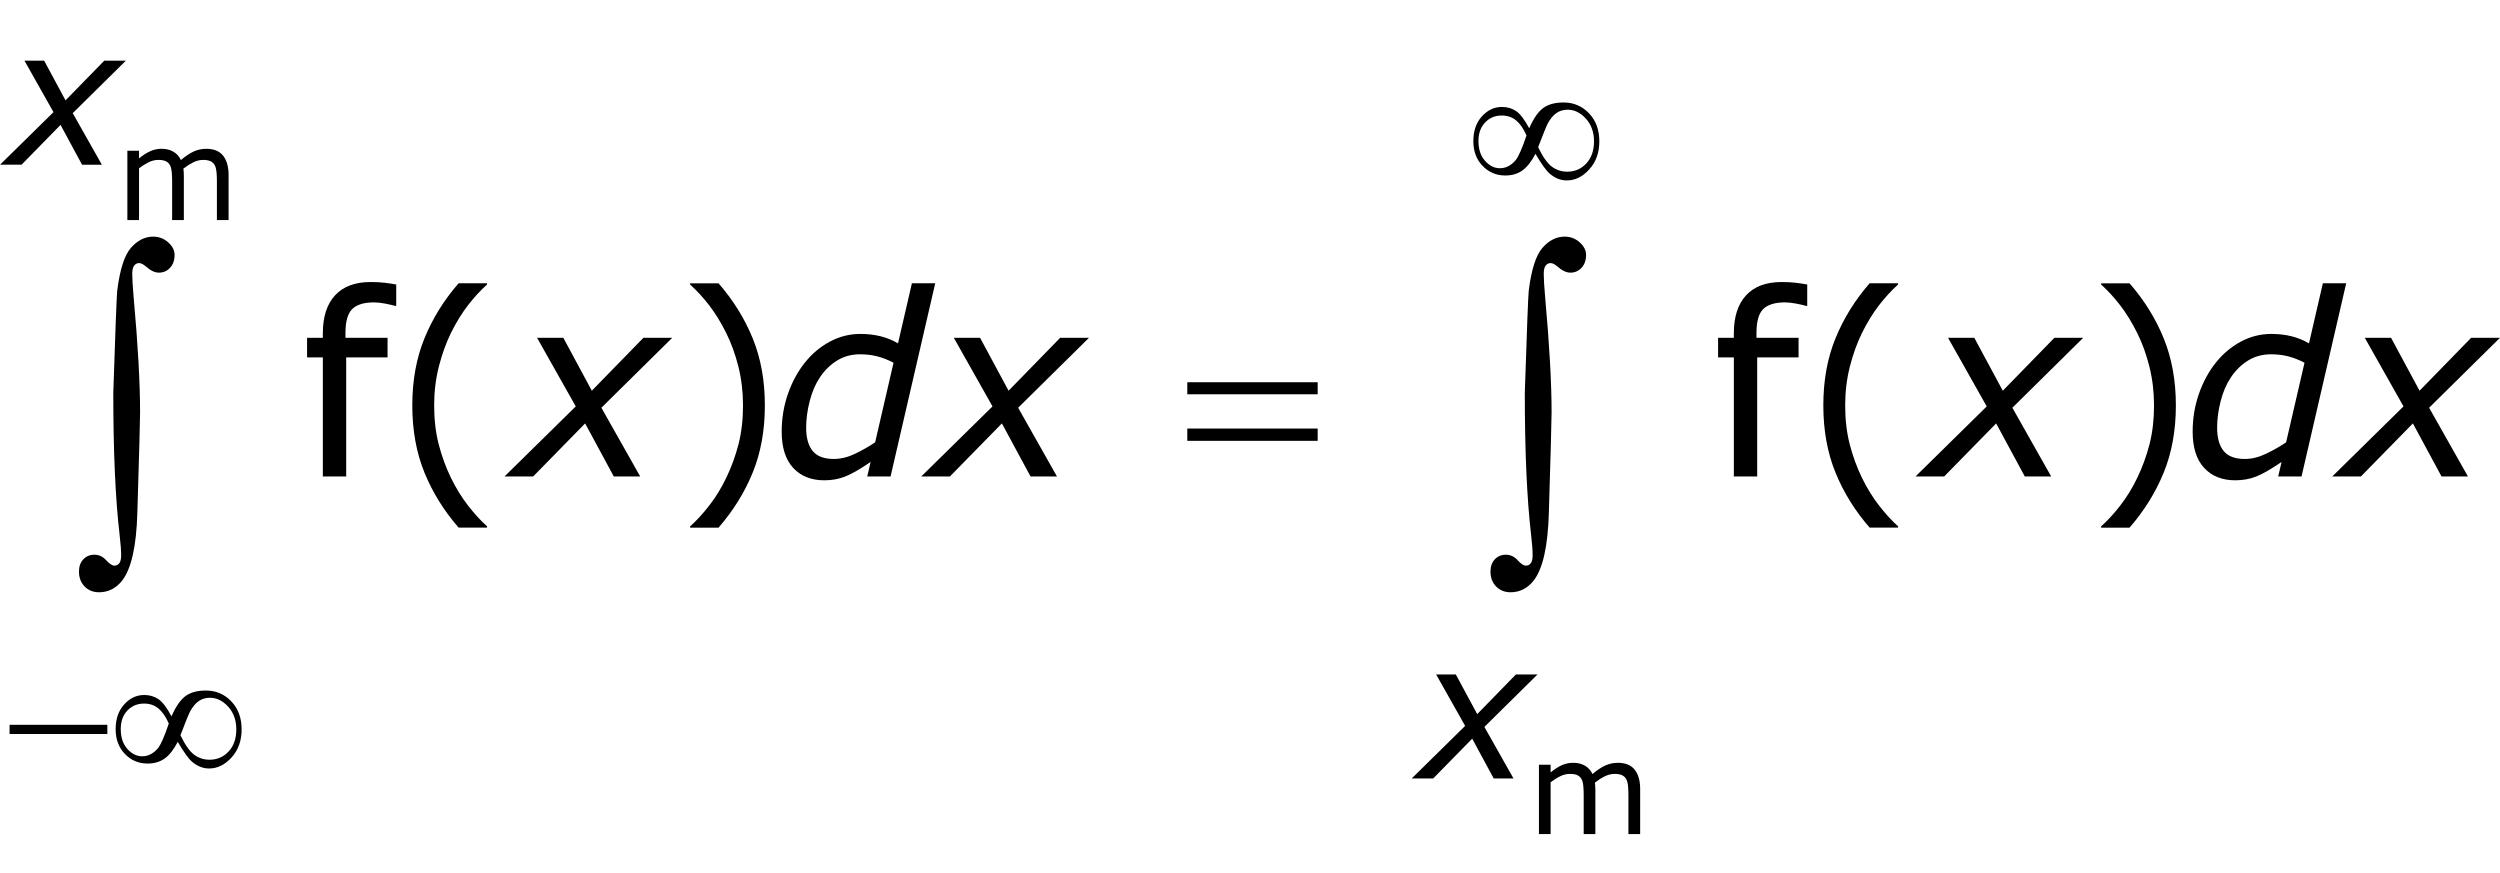 <?xml version="1.0" encoding="utf-8"?>
<!-- Generator: Adobe Illustrator 15.0.2, SVG Export Plug-In . SVG Version: 6.00 Build 0)  -->
<!DOCTYPE svg PUBLIC "-//W3C//DTD SVG 1.1//EN" "http://www.w3.org/Graphics/SVG/1.1/DTD/svg11.dtd">
<svg version="1.1" id="Layer_1" xmlns="http://www.w3.org/2000/svg" xmlns:xlink="http://www.w3.org/1999/xlink" x="0px" y="0px"
	 width="157.299px" height="54.905px" viewBox="0 0 157.299 54.905" enable-background="new 0 0 157.299 54.905"
	 xml:space="preserve">
<g>
	<g>
		<path d="M14.381,13.847h-0.734v-2.484c0-0.188-0.008-0.369-0.025-0.543s-0.053-0.314-0.107-0.418
			c-0.06-0.112-0.146-0.197-0.258-0.254s-0.273-0.086-0.484-0.086c-0.206,0-0.412,0.051-0.617,0.154s-0.412,0.234-0.617,0.393
			c0.008,0.06,0.014,0.129,0.02,0.209s0.008,0.158,0.008,0.236v2.793H10.83v-2.484c0-0.193-0.008-0.375-0.025-0.549
			s-0.053-0.312-0.107-0.416c-0.06-0.112-0.146-0.196-0.258-0.252s-0.273-0.084-0.484-0.084c-0.201,0-0.402,0.049-0.604,0.148
			s-0.403,0.225-0.604,0.379v3.258H8.014V9.483h0.734v0.484c0.229-0.19,0.458-0.338,0.686-0.445s0.471-0.16,0.729-0.16
			c0.297,0,0.549,0.063,0.756,0.188s0.361,0.298,0.463,0.52c0.297-0.25,0.568-0.43,0.813-0.541s0.506-0.166,0.785-0.166
			c0.479,0,0.833,0.145,1.061,0.436s0.342,0.696,0.342,1.217V13.847z"/>
	</g>
	<g>
		<path d="M103.193,52.479h-0.734v-2.484c0-0.188-0.009-0.368-0.025-0.543s-0.053-0.313-0.107-0.418
			c-0.06-0.112-0.146-0.196-0.258-0.254s-0.273-0.086-0.484-0.086c-0.206,0-0.411,0.052-0.617,0.154s-0.411,0.233-0.617,0.393
			c0.008,0.06,0.015,0.13,0.02,0.209s0.008,0.158,0.008,0.236v2.793h-0.734v-2.484c0-0.192-0.009-0.376-0.025-0.549
			s-0.053-0.312-0.107-0.416c-0.06-0.112-0.146-0.196-0.258-0.252s-0.273-0.084-0.484-0.084c-0.2,0-0.401,0.05-0.604,0.148
			s-0.403,0.226-0.604,0.379v3.258h-0.734v-4.363h0.734v0.484c0.229-0.19,0.458-0.339,0.686-0.445s0.471-0.16,0.729-0.16
			c0.297,0,0.549,0.063,0.756,0.188s0.361,0.298,0.463,0.52c0.297-0.25,0.567-0.431,0.813-0.541s0.507-0.166,0.785-0.166
			c0.479,0,0.833,0.146,1.061,0.436s0.342,0.696,0.342,1.217V52.479z"/>
	</g>
	<g>
		<path d="M24.932,19.245h-0.078c-0.162-0.047-0.373-0.095-0.633-0.145c-0.261-0.049-0.49-0.074-0.688-0.074
			c-0.63,0-1.087,0.14-1.371,0.418c-0.284,0.279-0.426,0.783-0.426,1.512v0.297h2.648v1.234h-2.602v7.492h-1.469v-7.492h-0.992
			v-1.234h0.992v-0.289c0-1.036,0.258-1.832,0.773-2.387s1.26-0.832,2.234-0.832c0.328,0,0.624,0.016,0.887,0.047
			c0.263,0.031,0.504,0.068,0.723,0.109V19.245z"/>
		<path d="M30.645,33.198h-1.789c-0.922-1.058-1.638-2.211-2.148-3.461s-0.766-2.659-0.766-4.227s0.255-2.977,0.766-4.227
			s1.227-2.403,2.148-3.461h1.789v0.078c-0.422,0.38-0.824,0.819-1.207,1.316c-0.383,0.498-0.738,1.077-1.066,1.738
			c-0.313,0.641-0.566,1.347-0.762,2.117c-0.195,0.771-0.293,1.583-0.293,2.438c0,0.891,0.095,1.706,0.285,2.445
			s0.447,1.442,0.77,2.109c0.313,0.641,0.669,1.22,1.07,1.738s0.802,0.957,1.203,1.316V33.198z"/>
		<path d="M48.125,25.511c0,1.567-0.255,2.977-0.766,4.227c-0.511,1.25-1.227,2.403-2.148,3.461h-1.789V33.12
			c0.401-0.359,0.803-0.798,1.207-1.316c0.403-0.519,0.759-1.098,1.066-1.738c0.323-0.667,0.579-1.37,0.77-2.109
			c0.19-0.739,0.285-1.555,0.285-2.445c0-0.854-0.097-1.667-0.289-2.438c-0.193-0.771-0.448-1.477-0.766-2.117
			c-0.328-0.661-0.684-1.241-1.066-1.738c-0.383-0.497-0.785-0.936-1.207-1.316v-0.078h1.789c0.922,1.058,1.638,2.211,2.148,3.461
			C47.87,22.534,48.125,23.943,48.125,25.511z"/>
		<path d="M113.712,19.245h-0.078c-0.161-0.047-0.372-0.095-0.633-0.145c-0.261-0.049-0.489-0.074-0.688-0.074
			c-0.63,0-1.087,0.14-1.371,0.418c-0.284,0.279-0.426,0.783-0.426,1.512v0.297h2.648v1.234h-2.602v7.492h-1.469v-7.492h-0.992
			v-1.234h0.992v-0.289c0-1.036,0.258-1.832,0.773-2.387s1.261-0.832,2.234-0.832c0.328,0,0.624,0.016,0.887,0.047
			s0.504,0.068,0.723,0.109V19.245z"/>
		<path d="M119.426,33.198h-1.789c-0.922-1.058-1.638-2.211-2.148-3.461s-0.766-2.659-0.766-4.227s0.255-2.977,0.766-4.227
			s1.227-2.403,2.148-3.461h1.789v0.078c-0.422,0.38-0.824,0.819-1.207,1.316c-0.383,0.498-0.738,1.077-1.066,1.738
			c-0.313,0.641-0.566,1.347-0.762,2.117c-0.195,0.771-0.293,1.583-0.293,2.438c0,0.891,0.095,1.706,0.285,2.445
			s0.446,1.442,0.77,2.109c0.313,0.641,0.669,1.22,1.07,1.738s0.802,0.957,1.203,1.316V33.198z"/>
		<path d="M136.905,25.511c0,1.567-0.255,2.977-0.766,4.227s-1.227,2.403-2.148,3.461h-1.789V33.12
			c0.401-0.359,0.804-0.798,1.207-1.316s0.759-1.098,1.066-1.738c0.323-0.667,0.579-1.37,0.77-2.109s0.285-1.555,0.285-2.445
			c0-0.854-0.097-1.667-0.289-2.438c-0.192-0.771-0.448-1.477-0.766-2.117c-0.328-0.661-0.684-1.241-1.066-1.738
			c-0.383-0.497-0.785-0.936-1.207-1.316v-0.078h1.789c0.922,1.058,1.638,2.211,2.148,3.461S136.905,23.943,136.905,25.511z"/>
	</g>
	<g>
		<path d="M3.365,7.056L1.539,3.817h1.239l1.345,2.498L6.56,3.817h1.36L4.576,7.119l1.833,3.244H5.162L3.809,7.858l-2.453,2.504
			H0.004L3.365,7.056z"/>
	</g>
	<g>
		<path d="M92.186,45.673l-1.826-3.238h1.239l1.346,2.498l2.436-2.498h1.36l-3.344,3.302l1.832,3.243h-1.246l-1.353-2.504
			l-2.454,2.504h-1.352L92.186,45.673z"/>
	</g>
	<g>
		<path d="M36.226,25.571l-2.435-4.318h1.652l1.794,3.331l3.248-3.331h1.813l-4.459,4.402l2.443,4.325h-1.662l-1.804-3.339
			l-3.271,3.339h-1.803L36.226,25.571z"/>
		<path d="M58.844,17.823l-2.81,12.156h-1.467l0.211-0.914c-0.662,0.453-1.194,0.759-1.598,0.918s-0.842,0.238-1.316,0.238
			c-0.823,0-1.475-0.261-1.957-0.781s-0.723-1.278-0.723-2.273c0-0.838,0.13-1.631,0.391-2.379c0.26-0.747,0.614-1.402,1.062-1.965
			c0.443-0.557,0.966-0.999,1.57-1.324c0.604-0.325,1.244-0.488,1.921-0.488c0.463,0,0.89,0.05,1.281,0.148
			c0.391,0.099,0.755,0.247,1.094,0.445l0.874-3.781H58.844z M56.221,22.823c-0.349-0.182-0.691-0.316-1.027-0.402
			s-0.694-0.129-1.074-0.129c-0.541,0-1.024,0.13-1.448,0.391c-0.425,0.261-0.788,0.617-1.09,1.07
			c-0.276,0.412-0.488,0.906-0.636,1.484s-0.223,1.138-0.223,1.68c0,0.636,0.137,1.121,0.41,1.457
			c0.273,0.336,0.717,0.504,1.331,0.504c0.437,0,0.883-0.109,1.338-0.328c0.456-0.219,0.875-0.458,1.261-0.717L56.221,22.823z"/>
		<path d="M62.448,25.571l-2.435-4.318h1.652l1.794,3.331l3.248-3.331h1.813l-4.459,4.402l2.443,4.325h-1.662l-1.804-3.339
			l-3.271,3.339h-1.803L62.448,25.571z"/>
		<path d="M125.004,25.571l-2.435-4.318h1.652l1.794,3.331l3.248-3.331h1.813l-4.459,4.402l2.443,4.325H127.4l-1.804-3.339
			l-3.271,3.339h-1.803L125.004,25.571z"/>
		<path d="M147.622,17.823l-2.81,12.156h-1.468l0.211-0.914c-0.661,0.453-1.194,0.759-1.598,0.918s-0.843,0.238-1.316,0.238
			c-0.823,0-1.476-0.261-1.957-0.781s-0.723-1.278-0.723-2.273c0-0.838,0.13-1.631,0.391-2.379c0.261-0.747,0.614-1.402,1.063-1.965
			c0.442-0.557,0.966-0.999,1.569-1.324c0.604-0.325,1.245-0.488,1.922-0.488c0.463,0,0.891,0.05,1.281,0.148
			c0.391,0.099,0.755,0.247,1.094,0.445l0.873-3.781H147.622z M144.999,22.823c-0.349-0.182-0.691-0.316-1.027-0.402
			s-0.693-0.129-1.073-0.129c-0.542,0-1.024,0.13-1.449,0.391c-0.424,0.261-0.787,0.617-1.089,1.07
			c-0.276,0.412-0.488,0.906-0.637,1.484s-0.223,1.138-0.223,1.68c0,0.636,0.137,1.121,0.41,1.457
			c0.272,0.336,0.717,0.504,1.33,0.504c0.438,0,0.884-0.109,1.339-0.328s0.876-0.458,1.261-0.717L144.999,22.823z"/>
		<path d="M151.227,25.571l-2.436-4.318h1.652l1.794,3.331l3.248-3.331h1.813l-4.459,4.402l2.443,4.325h-1.661l-1.804-3.339
			l-3.271,3.339h-1.803L151.227,25.571z"/>
	</g>
	<g>
		<path d="M96.217,8.071c0.266-0.609,0.557-1.032,0.873-1.269s0.748-0.354,1.295-0.354c0.629,0,1.16,0.227,1.594,0.68
			s0.65,1.041,0.65,1.764c0,0.715-0.211,1.304-0.633,1.767s-0.893,0.694-1.412,0.694c-0.387,0-0.746-0.143-1.078-0.428
			c-0.219-0.188-0.518-0.604-0.896-1.248c-0.25,0.484-0.523,0.833-0.82,1.046s-0.656,0.319-1.078,0.319
			c-0.563,0-1.038-0.201-1.427-0.604s-0.583-0.922-0.583-1.559c0-0.645,0.18-1.164,0.539-1.559s0.779-0.592,1.26-0.592
			c0.336,0,0.633,0.087,0.891,0.261S95.924,7.524,96.217,8.071z M96.047,8.522c-0.191-0.43-0.41-0.746-0.656-0.949
			s-0.549-0.305-0.908-0.305c-0.414,0-0.761,0.146-1.04,0.437s-0.419,0.681-0.419,1.169c0,0.52,0.138,0.935,0.413,1.245
			s0.587,0.466,0.935,0.466c0.371,0,0.699-0.166,0.984-0.498C95.539,9.868,95.77,9.347,96.047,8.522z M96.779,9.261
			c0.293,0.609,0.582,1.019,0.867,1.228s0.605,0.313,0.961,0.313c0.48,0,0.882-0.173,1.204-0.519s0.483-0.81,0.483-1.392
			c0-0.574-0.17-1.049-0.51-1.424s-0.721-0.563-1.143-0.563c-0.27,0-0.505,0.068-0.706,0.205s-0.384,0.355-0.548,0.656
			C97.295,7.942,97.092,8.44,96.779,9.261z"/>
	</g>
	<g>
		<path d="M0.602,45.604h6.152v0.58H0.602V45.604z"/>
		<path d="M10.791,45.071c0.266-0.609,0.557-1.032,0.873-1.269s0.748-0.354,1.295-0.354c0.629,0,1.16,0.227,1.594,0.68
			s0.65,1.041,0.65,1.764c0,0.715-0.211,1.304-0.633,1.767s-0.893,0.694-1.412,0.694c-0.387,0-0.746-0.143-1.078-0.428
			c-0.219-0.188-0.518-0.604-0.896-1.248c-0.25,0.484-0.523,0.833-0.82,1.046s-0.656,0.319-1.078,0.319
			c-0.563,0-1.038-0.201-1.427-0.604s-0.583-0.922-0.583-1.559c0-0.645,0.18-1.164,0.539-1.559s0.779-0.592,1.26-0.592
			c0.336,0,0.633,0.087,0.891,0.261S10.498,44.524,10.791,45.071z M10.621,45.522c-0.191-0.43-0.41-0.746-0.656-0.949
			s-0.549-0.305-0.908-0.305c-0.414,0-0.761,0.146-1.04,0.437s-0.419,0.681-0.419,1.169c0,0.52,0.138,0.935,0.413,1.245
			s0.587,0.466,0.935,0.466c0.371,0,0.699-0.166,0.984-0.498C10.113,46.868,10.343,46.347,10.621,45.522z M11.353,46.261
			c0.293,0.609,0.582,1.019,0.867,1.228s0.605,0.313,0.961,0.313c0.48,0,0.882-0.173,1.204-0.519s0.483-0.81,0.483-1.392
			c0-0.574-0.17-1.049-0.51-1.424s-0.721-0.563-1.143-0.563c-0.27,0-0.505,0.068-0.706,0.205s-0.384,0.355-0.548,0.656
			C11.869,44.942,11.666,45.44,11.353,46.261z"/>
	</g>
	<g>
		<path d="M74.705,24.05h8.203v0.758h-8.203V24.05z M74.705,26.964h8.203v0.773h-8.203V26.964z"/>
	</g>
	<g>
		<path d="M7.128,24.718c0.129-3.946,0.211-6.087,0.247-6.424c0.165-1.332,0.453-2.232,0.865-2.702
			c0.412-0.469,0.879-0.704,1.402-0.704c0.358,0,0.671,0.12,0.94,0.36c0.269,0.24,0.403,0.503,0.403,0.79
			c0,0.337-0.095,0.607-0.285,0.811c-0.19,0.204-0.424,0.306-0.704,0.306c-0.251,0-0.523-0.129-0.816-0.387
			c-0.165-0.143-0.308-0.215-0.43-0.215c-0.122,0-0.224,0.052-0.306,0.156c-0.083,0.104-0.124,0.281-0.124,0.532
			c0,0.301,0.032,0.82,0.097,1.558c0.265,2.937,0.397,5.317,0.397,7.144c0,0.48-0.058,2.585-0.172,6.316
			c-0.058,2.112-0.38,3.541-0.967,4.286c-0.387,0.479-0.867,0.72-1.439,0.72c-0.373,0-0.677-0.122-0.913-0.365
			s-0.354-0.555-0.354-0.935c0-0.322,0.091-0.58,0.274-0.773s0.414-0.29,0.693-0.29c0.286,0,0.533,0.114,0.741,0.344
			c0.208,0.229,0.383,0.344,0.526,0.344c0.122,0,0.222-0.05,0.301-0.15c0.079-0.101,0.118-0.269,0.118-0.505
			c0-0.301-0.032-0.73-0.097-1.289C7.26,31.389,7.128,28.413,7.128,24.718z"/>
		<path d="M95.94,24.718c0.129-3.946,0.211-6.087,0.247-6.424c0.165-1.332,0.453-2.232,0.865-2.702
			c0.411-0.469,0.879-0.704,1.401-0.704c0.358,0,0.671,0.12,0.94,0.36c0.268,0.24,0.402,0.503,0.402,0.79
			c0,0.337-0.095,0.607-0.285,0.811c-0.189,0.204-0.424,0.306-0.703,0.306c-0.251,0-0.522-0.129-0.816-0.387
			c-0.165-0.143-0.308-0.215-0.43-0.215s-0.224,0.052-0.307,0.156c-0.082,0.104-0.123,0.281-0.123,0.532
			c0,0.301,0.032,0.82,0.097,1.558c0.265,2.937,0.397,5.317,0.397,7.144c0,0.48-0.058,2.585-0.172,6.316
			c-0.058,2.112-0.38,3.541-0.967,4.286c-0.387,0.479-0.866,0.72-1.439,0.72c-0.372,0-0.677-0.122-0.913-0.365
			s-0.354-0.555-0.354-0.935c0-0.322,0.092-0.58,0.273-0.773c0.184-0.193,0.414-0.29,0.693-0.29c0.286,0,0.533,0.114,0.741,0.344
			s0.383,0.344,0.526,0.344c0.122,0,0.222-0.05,0.301-0.15s0.118-0.269,0.118-0.505c0-0.301-0.032-0.73-0.097-1.289
			C96.073,31.389,95.94,28.413,95.94,24.718z"/>
	</g>
</g>
</svg>
